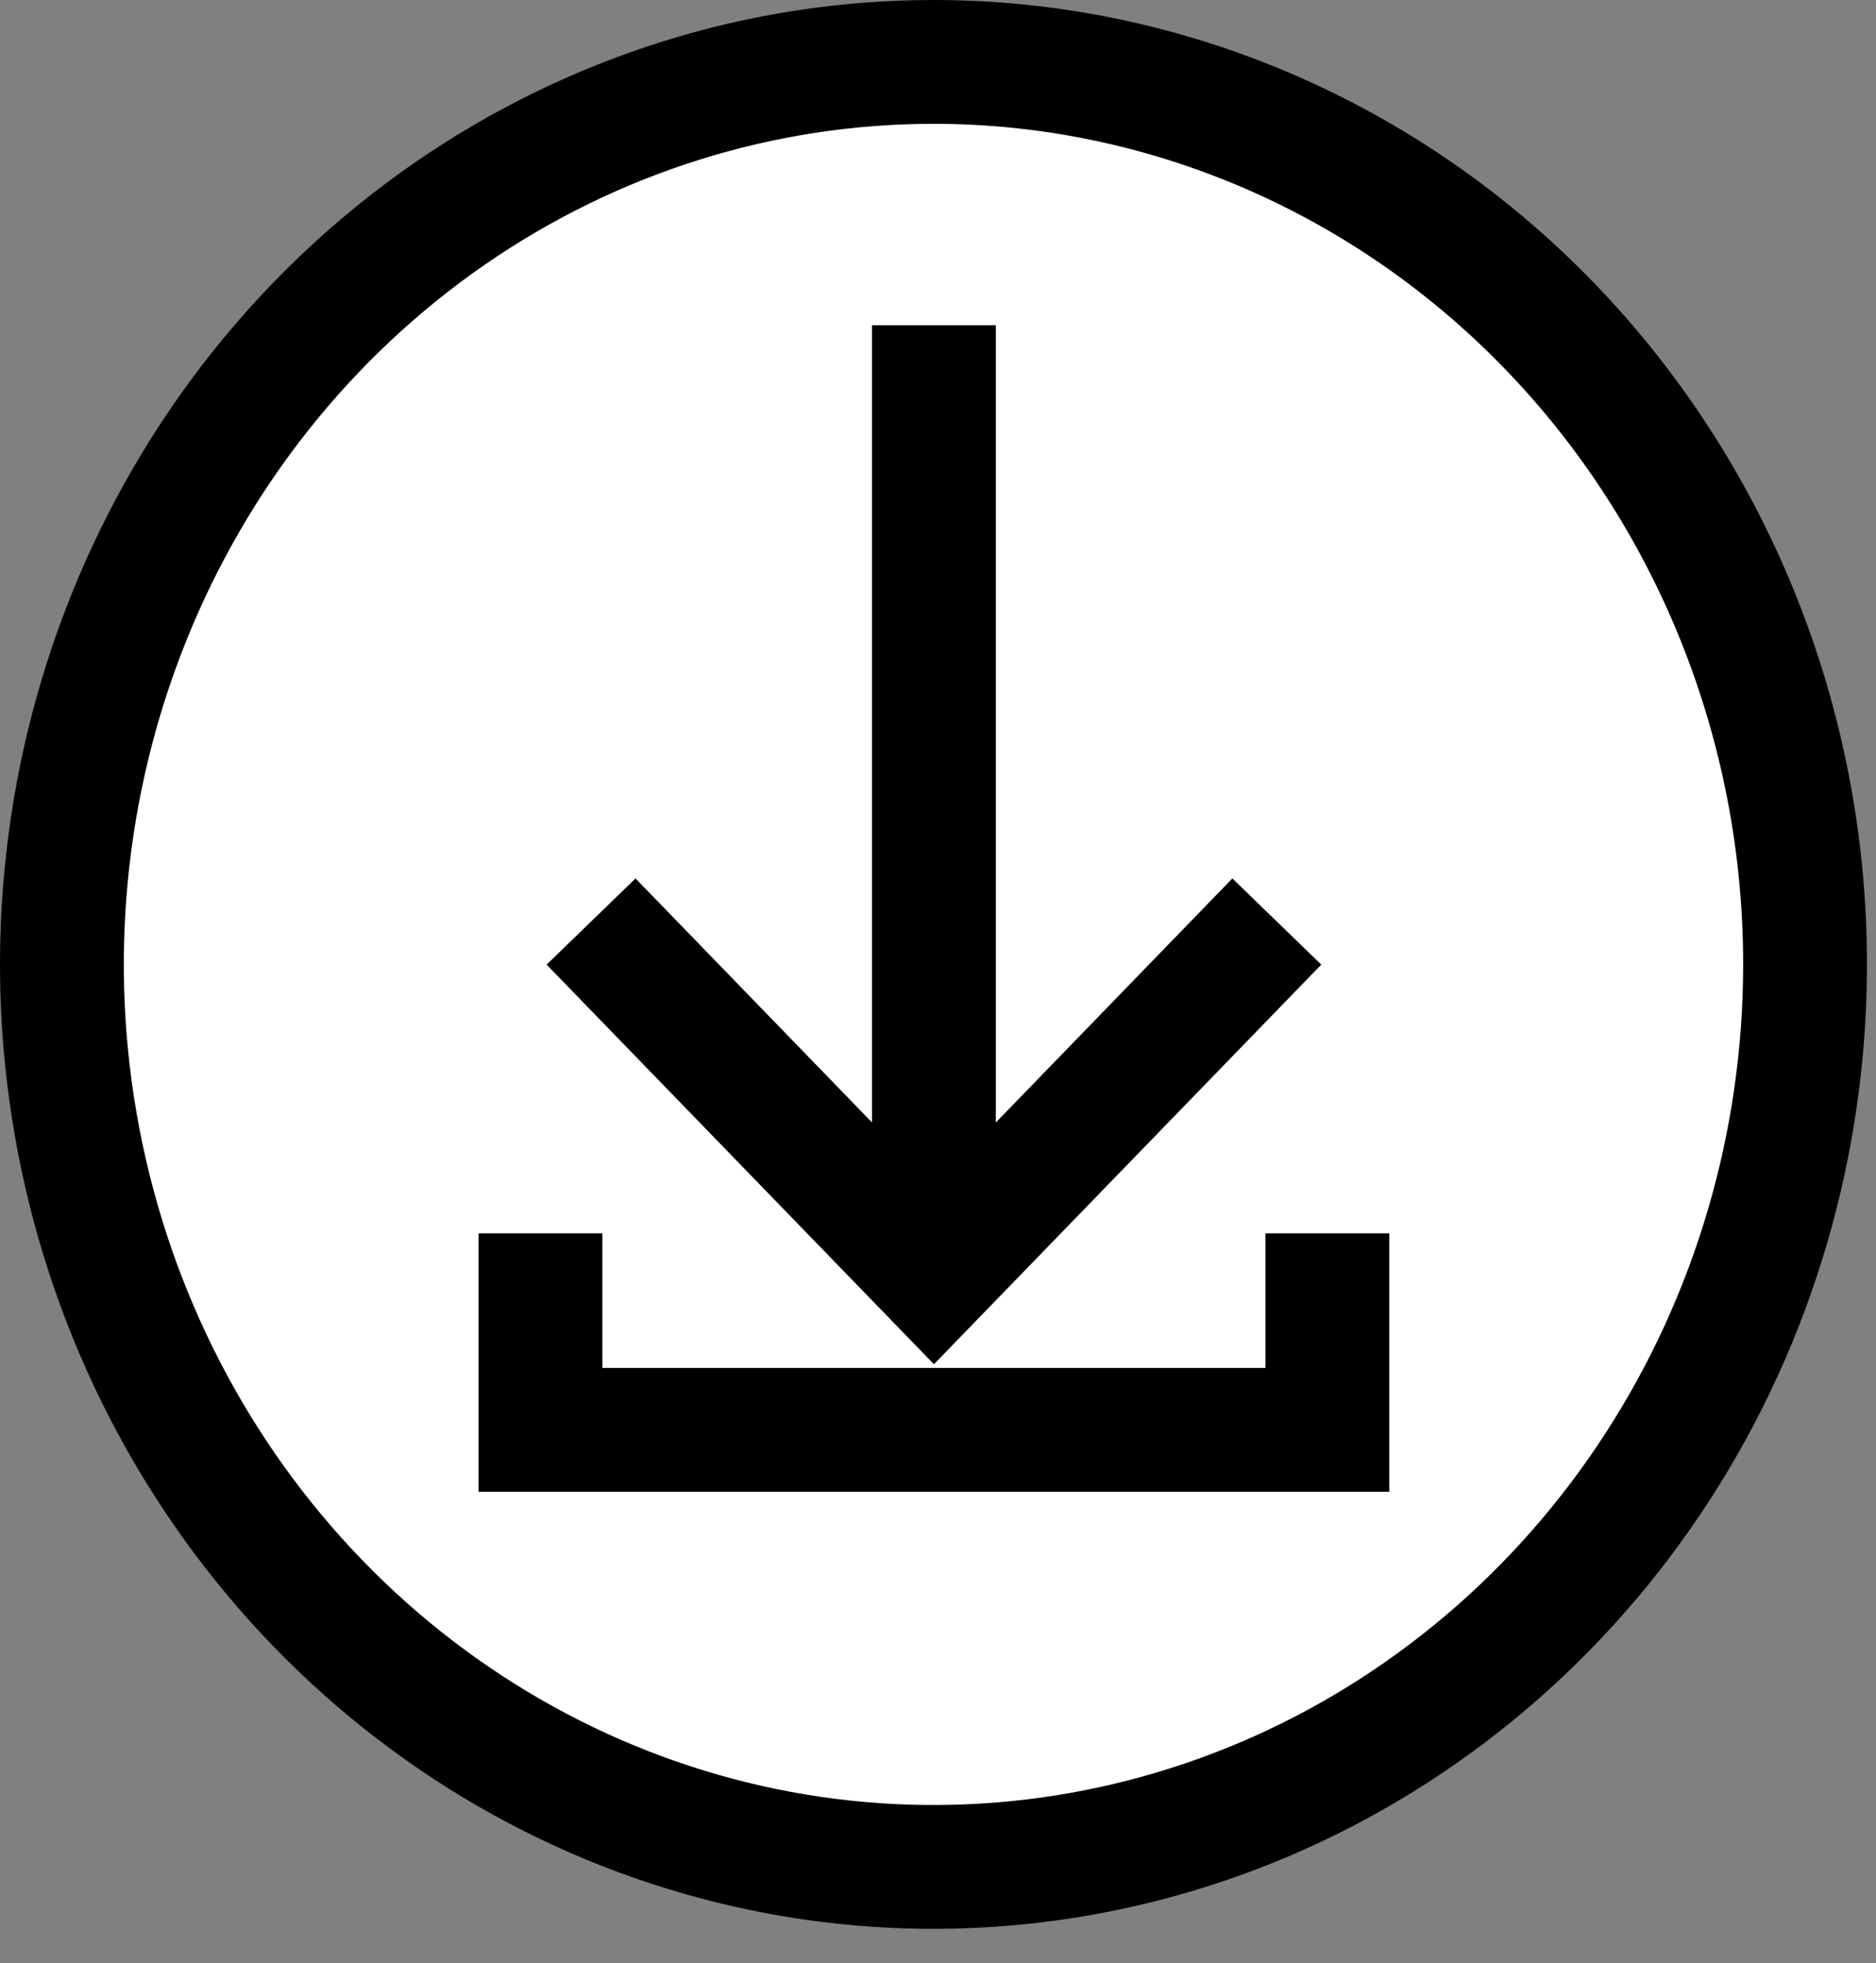 <svg xmlns="http://www.w3.org/2000/svg" width="43" height="45" viewBox="0 0 43 45" fill="none"><rect x="0" y="0" width="43" height="45" fill="#808080" stroke="none"/><path d="M41.374 22.096C41.376 26.199 40.2 30.206 37.999 33.611C35.799 37.015 32.676 39.662 29.031 41.223C25.386 42.784 21.377 43.192 17.51 42.398C13.643 41.603 10.084 39.641 7.286 36.75C4.488 33.859 2.578 30.171 1.804 26.148C1.03 22.125 1.429 17.956 2.948 14.17C4.466 10.384 7.035 7.156 10.321 4.889C13.607 2.623 17.464 1.417 21.406 1.419C26.686 1.421 31.759 3.589 35.507 7.462C39.256 11.335 41.372 16.599 41.374 22.096Z" fill="white" stroke="black" stroke-width="2.838"></path><path d="M30.425 28.27V32.775H12.388V28.27" stroke="black" stroke-width="2.838" stroke-miterlimit="10"></path><path d="M21.407 7.455V29.346" stroke="black" stroke-width="2.838" stroke-miterlimit="10"></path><path d="M29.266 21.123L21.407 29.232L13.548 21.123" stroke="black" stroke-width="2.838" stroke-miterlimit="10"></path></svg>